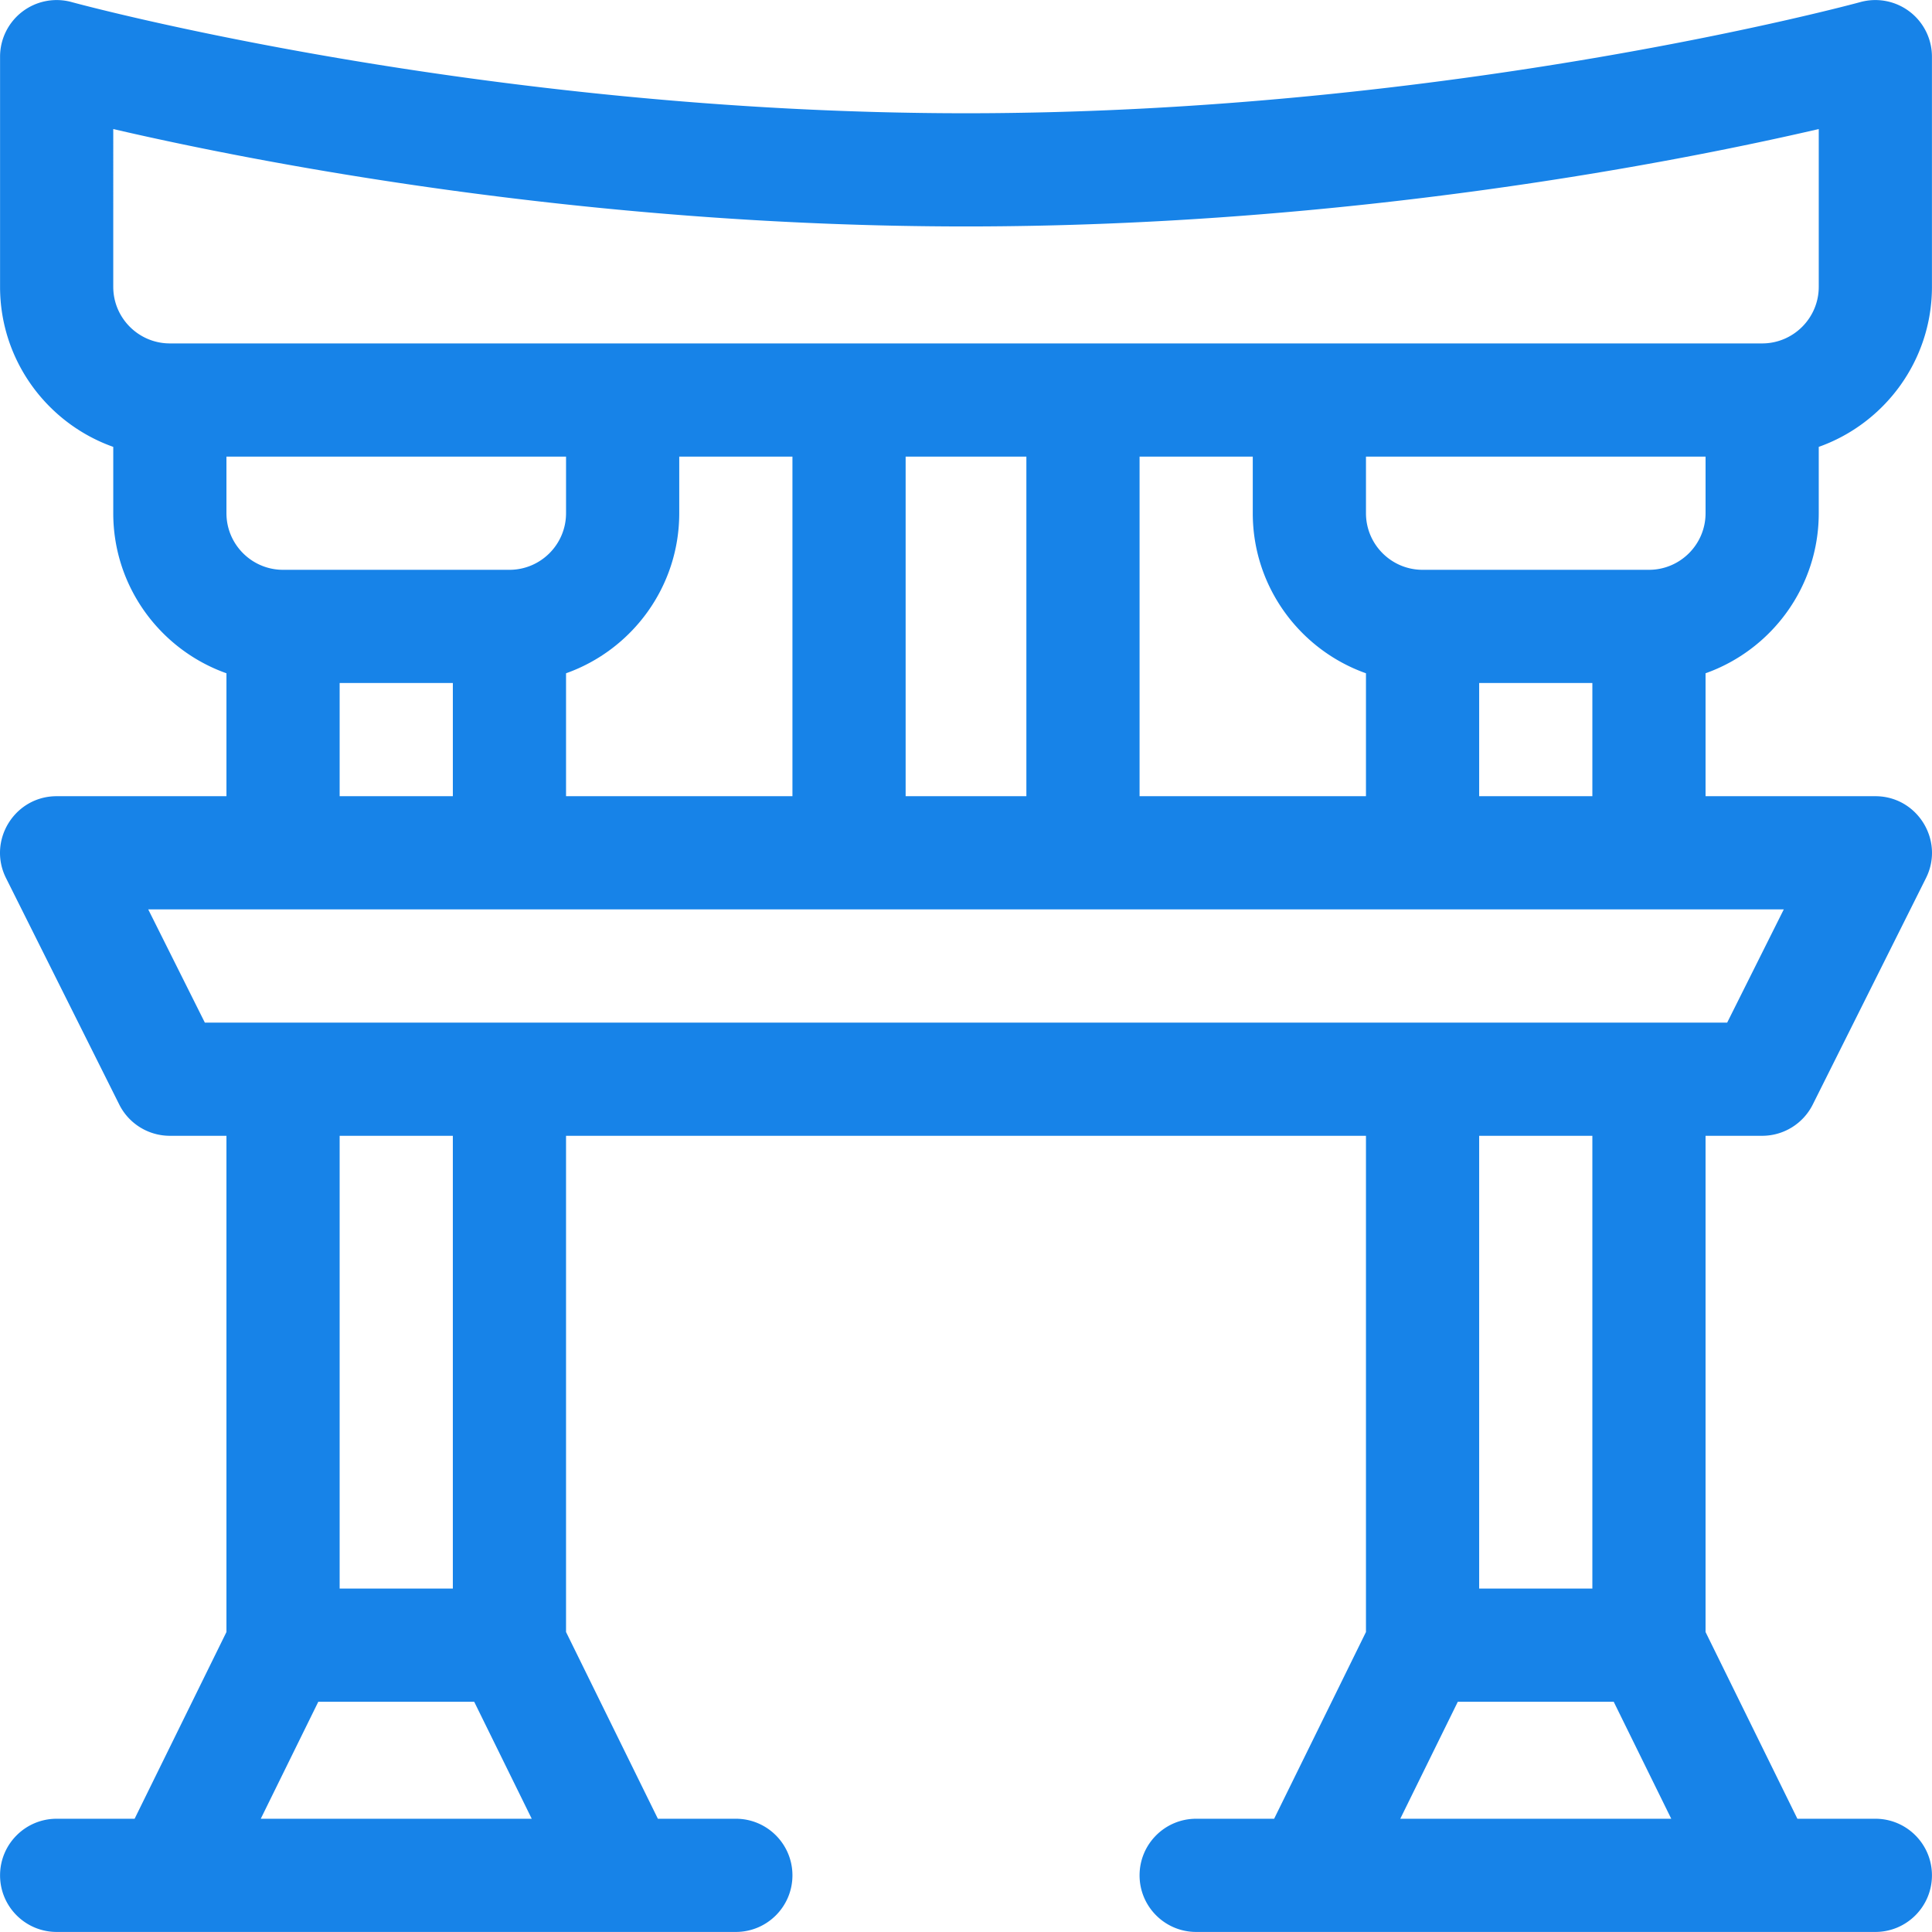 <svg xmlns="http://www.w3.org/2000/svg" viewBox="0 0 511.999 511.999" xml:space="preserve"><path d="M496.986 481.986h-20.661l-24.337-49.485V300.997h14.999c5.682 0 10.875-3.21 13.415-8.292l29.998-59.997c4.974-9.947-2.267-21.707-13.415-21.707h-44.997v-32.578c17.458-6.192 29.998-22.864 29.998-42.418v-17.579c17.458-6.192 29.998-22.864 29.998-42.417V15.014A15 15 0 0 0 492.99.557c-1.067.295-108.206 29.456-236.991 29.456S20.077.851 19.014.558a15 15 0 0 0-13.081 2.52A15 15 0 0 0 .016 15.014V76.01c0 19.554 12.54 36.226 29.998 42.417v17.579c0 19.554 12.54 36.226 29.998 42.418v32.578H15.015c-11.123 0-18.401 11.736-13.415 21.707l29.998 59.996a15 15 0 0 0 13.415 8.292h14.999v131.504l-24.337 49.485h-20.66c-8.284 0-14.999 6.716-14.999 14.999s6.716 14.999 14.999 14.999h179.989c8.284 0 14.999-6.716 14.999-14.999s-6.716-14.999-14.999-14.999h-20.661l-24.337-49.485V300.997h211.988v131.504l-24.337 49.485h-20.661c-8.284 0-14.999 6.716-14.999 14.999s6.716 14.999 14.999 14.999h179.989c8.284 0 14.999-6.716 14.999-14.999s-6.714-14.999-14.998-14.999m-44.997-345.979c0 8.271-6.729 14.999-14.999 14.999h-59.996c-8.271 0-14.999-6.729-14.999-14.999v-14.999h89.995zm-29.998 44.997v29.998h-29.998v-29.998zM45.013 91.009c-8.271 0-14.999-6.729-14.999-14.999V34.199c37.059 8.598 123.993 25.813 225.987 25.813s188.928-17.215 225.987-25.813V76.01c0 8.271-6.729 14.999-14.999 14.999zm316.981 87.415v32.578h-59.996v-89.995h29.998v14.999c0 19.555 12.54 36.227 29.998 42.418M272 121.008v89.995h-31.998v-89.995zM75.011 151.006c-8.271 0-14.999-6.729-14.999-14.999v-14.999h89.995v14.999c0 8.271-6.729 14.999-14.999 14.999zm44.998 29.998v29.998H90.01v-29.998zm29.998-2.58c17.458-6.192 29.998-22.864 29.998-42.418v-14.999h29.998v89.995h-59.996zM69.105 481.986l15.245-30.998h41.32l15.245 30.998zM90.01 420.99V300.997h29.998V420.99zM54.283 270.999l-14.999-29.998h433.434l-14.999 29.998zm367.708 29.998V420.99h-29.998V300.997zm-50.904 180.989 15.245-30.998h41.32l15.245 30.998z" type="solidColor" fill="#1783e8"/></svg>
